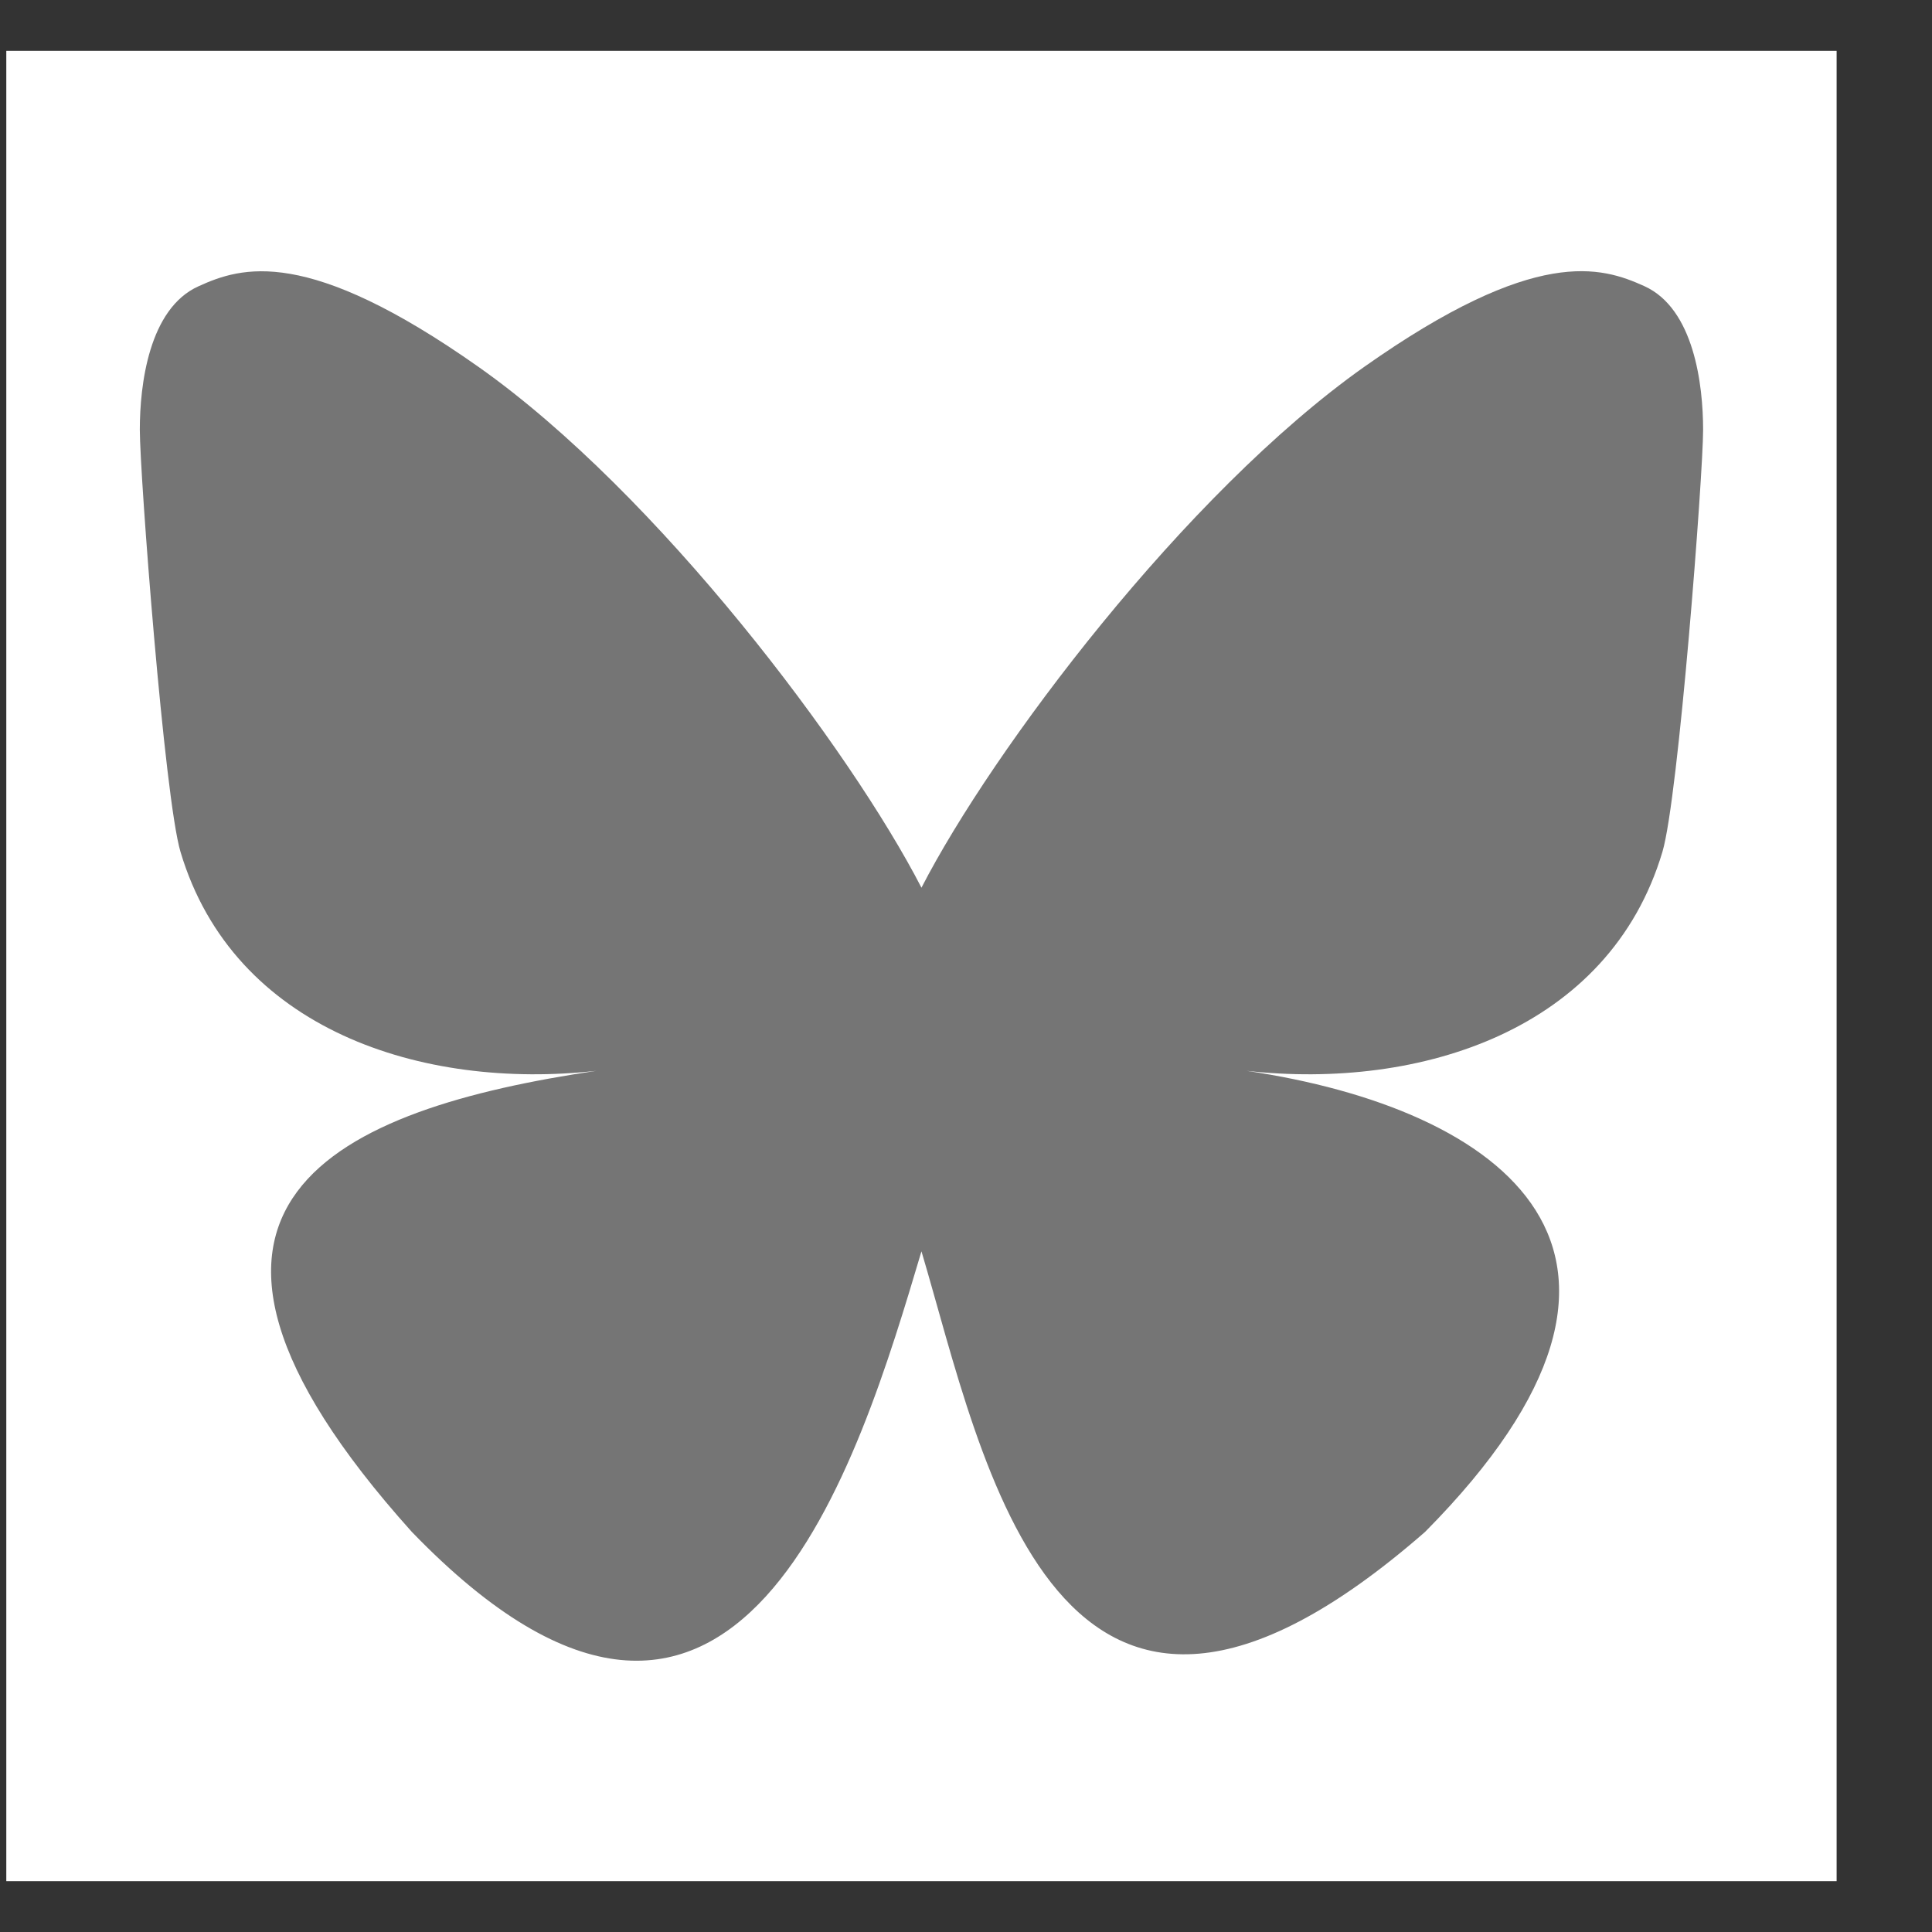 <svg width="19" height="19" viewBox="0 0 19 19" fill="none" xmlns="http://www.w3.org/2000/svg"><rect x="0" y="0" width="19" height="19" fill="#333333" stroke="none"/><rect width="18" height="18" transform="translate(0.062 0.5)" fill="white"/><path d="M9.062 8.73C8.365 7.377 6.47 4.853 4.707 3.609C3.018 2.418 2.375 2.623 1.953 2.815C1.464 3.034 1.375 3.785 1.375 4.226C1.375 4.668 1.617 7.846 1.775 8.377C2.297 10.129 4.153 10.721 5.864 10.531C3.358 10.903 1.131 11.815 4.05 15.065C7.262 18.39 8.452 14.352 9.062 12.306C9.672 14.352 10.375 18.244 14.015 15.065C16.749 12.306 14.766 10.903 12.26 10.531C13.971 10.721 15.827 10.129 16.349 8.377C16.507 7.846 16.749 4.668 16.749 4.227C16.749 3.785 16.66 3.035 16.171 2.814C15.749 2.623 15.105 2.416 13.416 3.608C11.654 4.854 9.758 7.377 9.062 8.73Z" fill="#757575"/></svg>